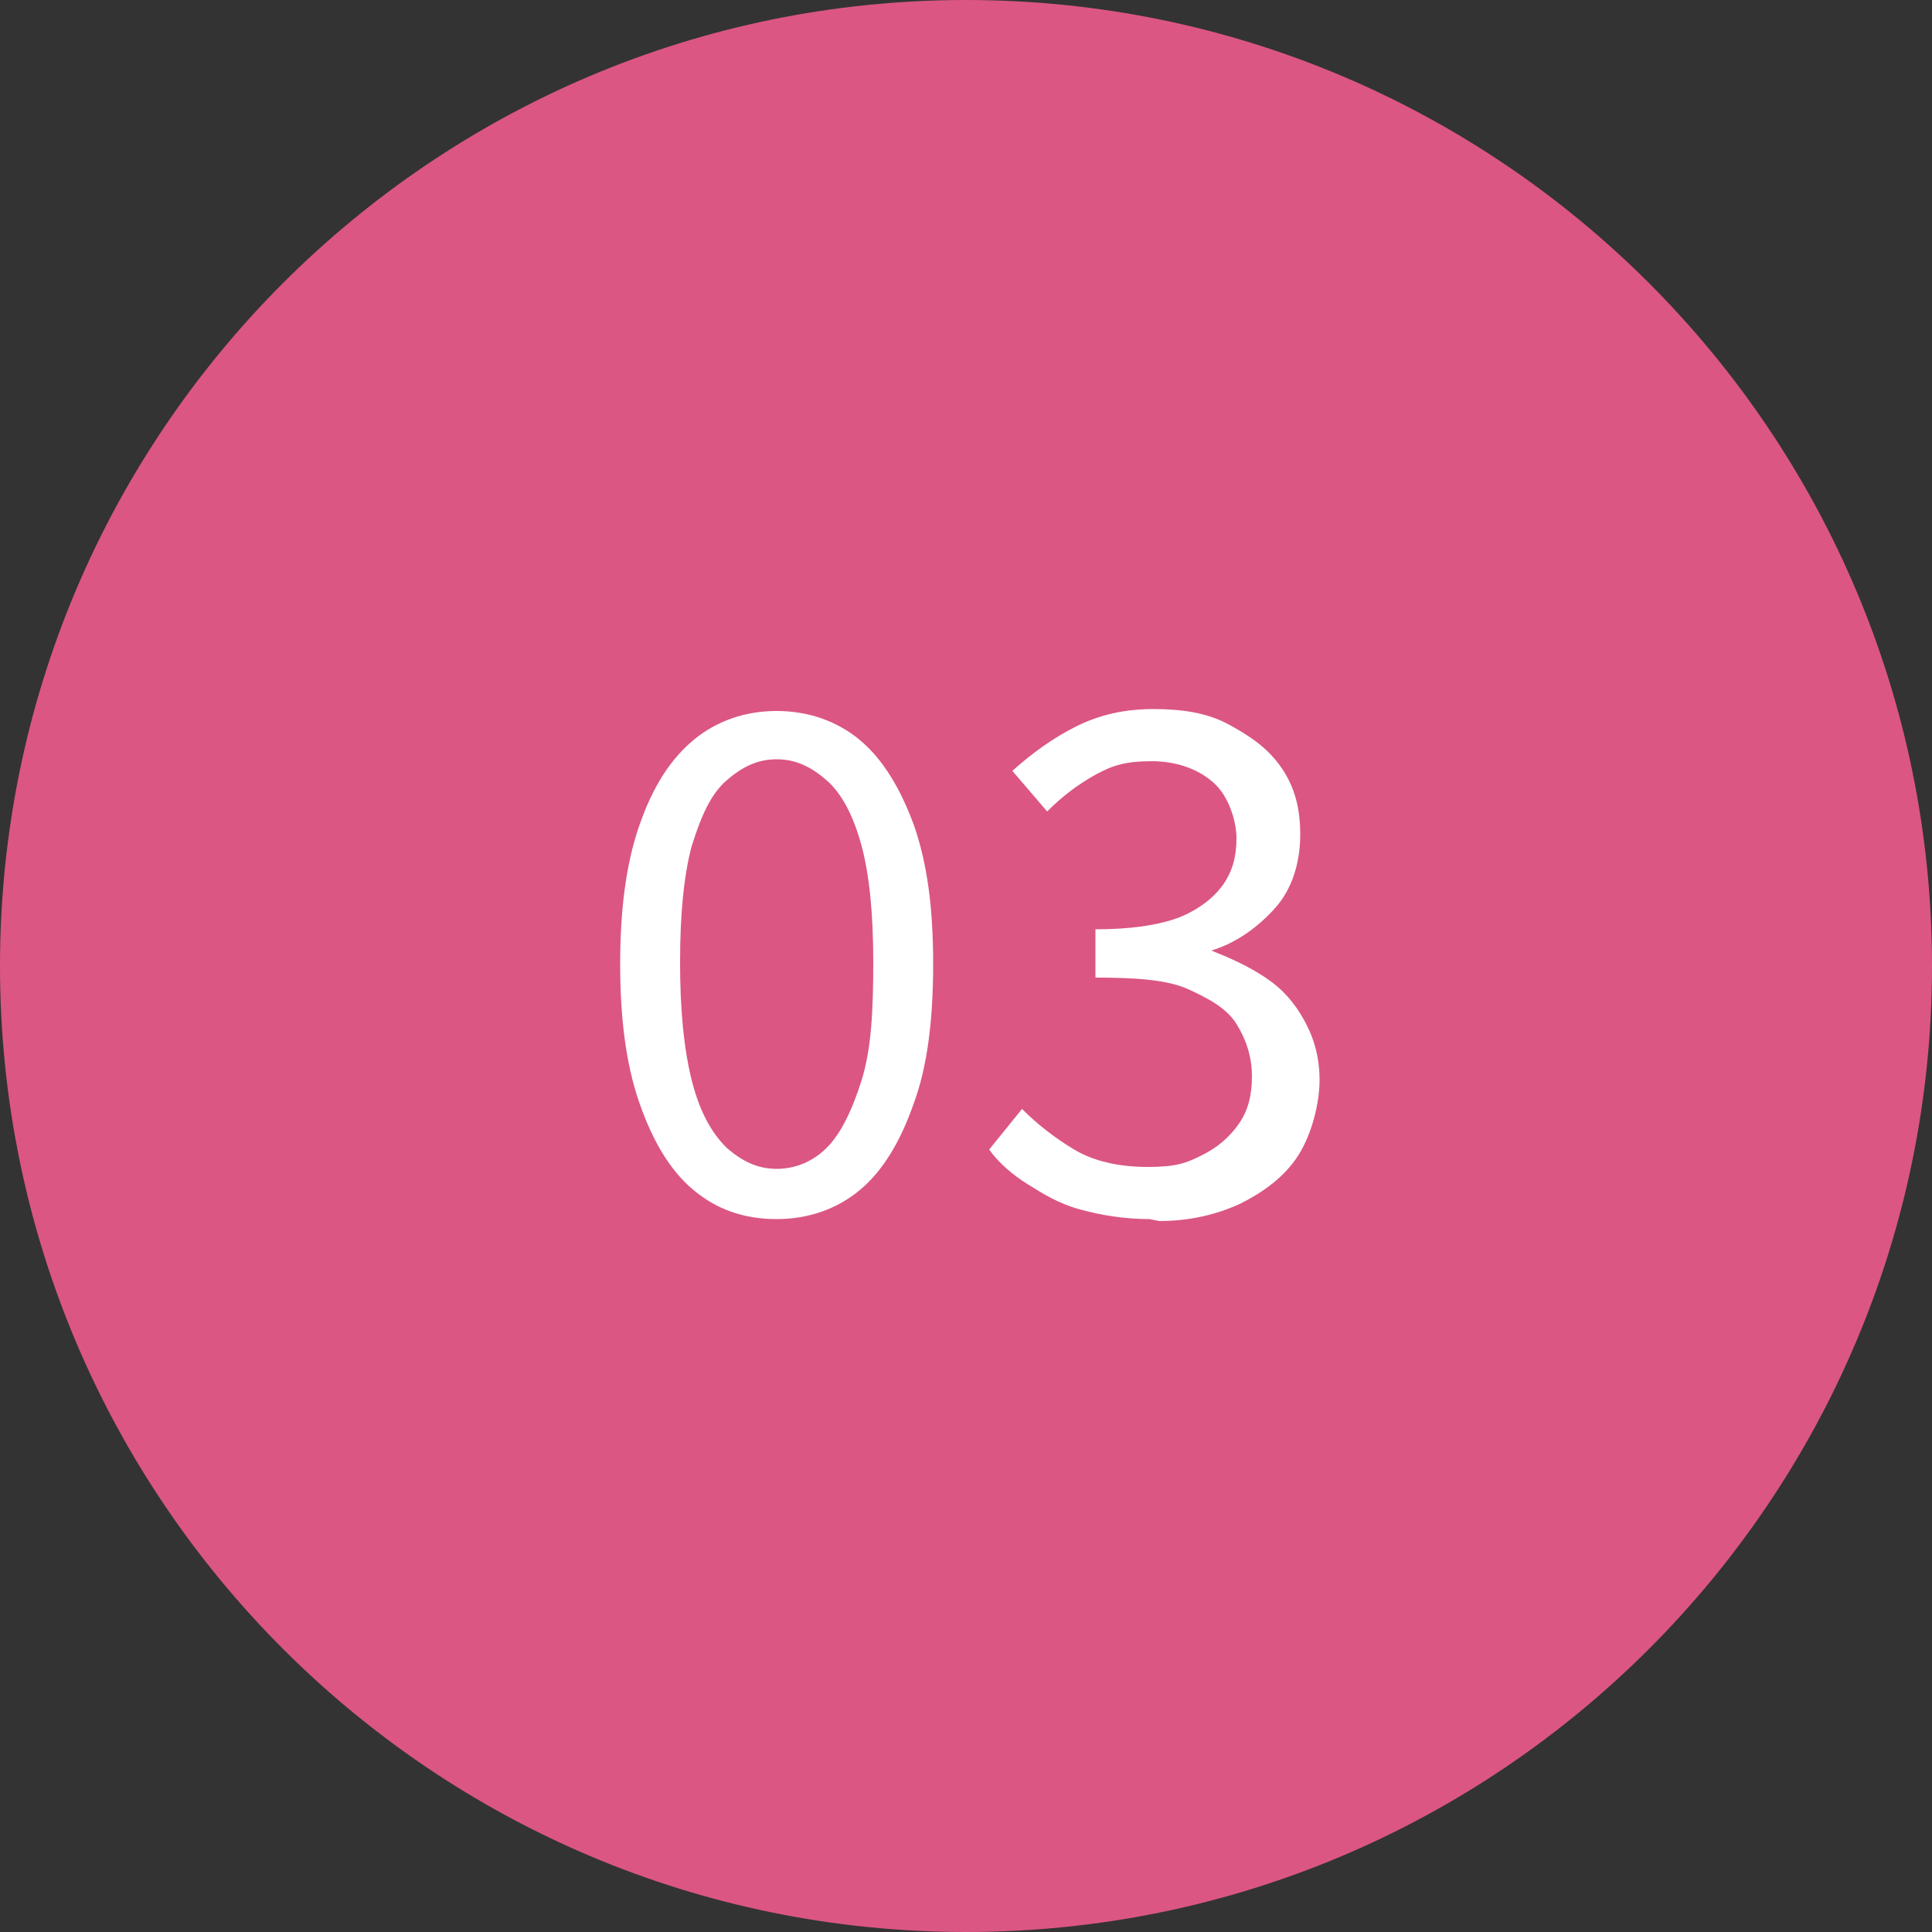<?xml version="1.0" encoding="UTF-8"?>
<svg id="_レイヤー_2" xmlns="http://www.w3.org/2000/svg" version="1.1" viewBox="0 0 100 100">
  <rect x="0" y="0" width="100" height="100" fill="#333333" stroke="none"/>
  <!-- Generator: Adobe Illustrator 29.8.1, SVG Export Plug-In . SVG Version: 2.1.1 Build 2)  -->
  <defs>
    <style>
      .st0 {
        fill: #db5683;
      }

      .st1 {
        isolation: isolate;
      }

      .st2 {
        fill: #fff;
      }
    </style>
  </defs>
  <g id="_レイヤー_1-2">
    <g>
      <path id="_交差_9" class="st0" d="M0,50C0,22.4,22.4,0,50,0s50,22.4,50,50-22.4,50-50,50S0,77.6,0,50Z"/>
      <g class="st1">
        <g>
          <path class="st2" d="M40.2,63.1c-1.7,0-3.1-.5-4.3-1.5s-2.1-2.5-2.8-4.5c-.7-2-1-4.4-1-7.2s.3-5.2,1-7.2c.7-2,1.6-3.4,2.8-4.4s2.7-1.5,4.3-1.5,3.1.5,4.3,1.5,2.1,2.5,2.8,4.4c.7,2,1,4.3,1,7.2s-.3,5.3-1,7.2c-.7,2-1.6,3.5-2.8,4.5-1.2,1-2.7,1.5-4.3,1.5ZM40.2,60.5c1,0,1.9-.4,2.6-1.1s1.3-1.9,1.8-3.5.6-3.6.6-6.1-.2-4.5-.6-6c-.4-1.5-1-2.7-1.8-3.4-.8-.7-1.6-1.1-2.6-1.1s-1.8.4-2.6,1.1-1.3,1.8-1.8,3.4c-.4,1.5-.6,3.5-.6,6s.2,4.5.6,6.1c.4,1.6,1,2.7,1.8,3.5.8.7,1.6,1.1,2.6,1.1Z"/>
          <path class="st2" d="M59.5,63.1c-1.3,0-2.5-.2-3.6-.5s-1.9-.8-2.7-1.3c-.8-.5-1.5-1.1-2-1.8l1.7-2.1c.8.8,1.7,1.5,2.7,2.1,1,.6,2.3.9,3.8.9s2-.2,2.8-.6c.8-.4,1.4-.9,1.9-1.6s.7-1.5.7-2.5-.3-1.9-.8-2.7-1.4-1.3-2.5-1.8-2.8-.6-4.8-.6v-2.5c1.8,0,3.2-.2,4.3-.6,1-.4,1.8-1,2.3-1.7.5-.7.7-1.5.7-2.4s-.4-2.2-1.2-2.9-1.9-1.1-3.2-1.1-2,.2-2.9.7-1.7,1.1-2.5,1.9l-1.8-2.1c1-.9,2.1-1.7,3.3-2.3,1.2-.6,2.5-.9,4-.9s2.8.2,3.9.8,2,1.2,2.7,2.2c.7,1,1,2.1,1,3.5s-.4,2.8-1.3,3.8-2,1.8-3.3,2.2h0c1,.4,1.9.8,2.8,1.4s1.5,1.3,2,2.2.8,1.9.8,3.1-.4,2.8-1.1,3.9-1.8,1.9-3,2.5c-1.3.6-2.7.9-4.2.9h0Z"/>
        </g>
      </g>
    </g>
  </g>
</svg>